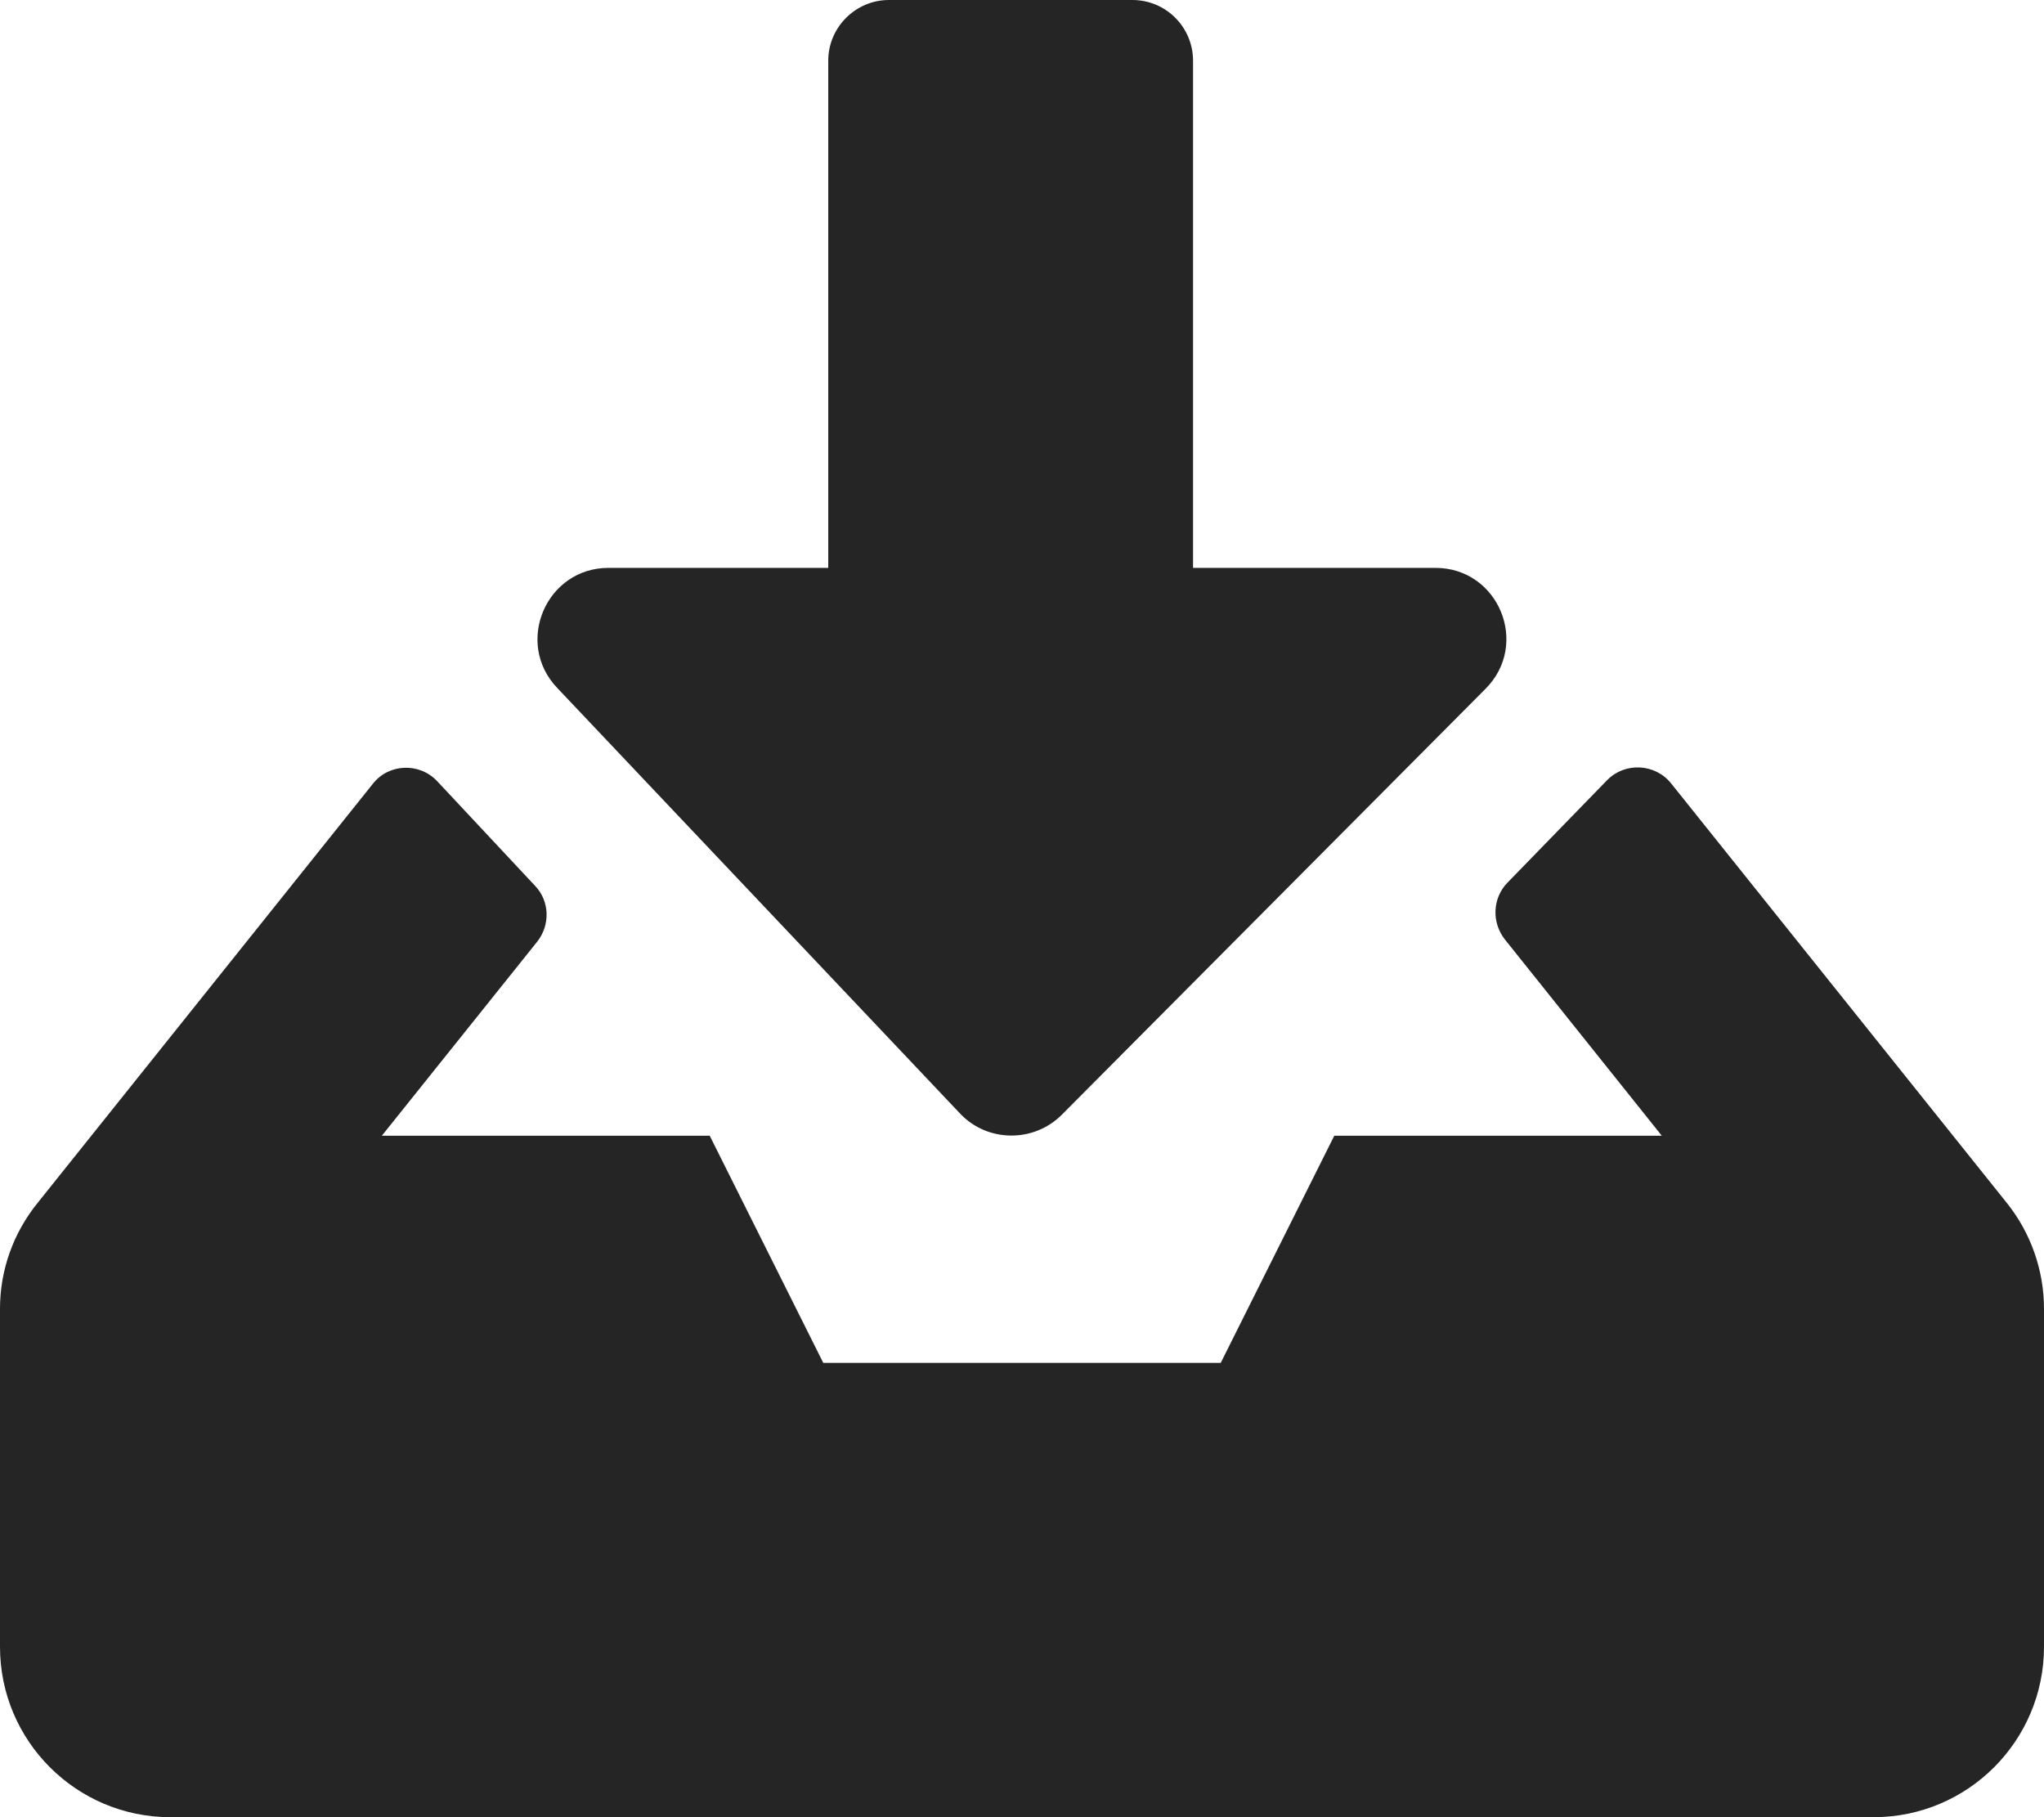 <?xml version="1.0" encoding="utf-8"?>
<!-- Generator: Adobe Illustrator 21.1.0, SVG Export Plug-In . SVG Version: 6.00 Build 0)  -->
<svg version="1.1" id="Layer_1" focusable="false" xmlns="http://www.w3.org/2000/svg" xmlns:xlink="http://www.w3.org/1999/xlink"
	 x="0px" y="0px" viewBox="0 0 576 512" style="enable-background:new 0 0 576 512;" xml:space="preserve">
<style type="text/css">
	.st0{fill:#252525;}
</style>
<path class="st0" d="M250.5,0h68.6c9.5,0,17.1,7.7,17.1,17.1V160h68.3c17.8,0,26.7,21.5,14.1,34.1l-119.4,120
	c-7.9,7.9-20.9,7.8-28.6-0.3L157,193.8c-12.1-12.7-3.1-33.8,14.5-33.8h61.9V17.1C233.4,7.7,241.1,0,250.5,0z M565.5,338.9
	l-94.6-118.2c-4.5-5.6-13-6-18-0.9l-28.1,28.9c-4.2,4.3-4.5,11.1-0.8,15.9l44.3,55.4H376l-32,64H232l-32-64h-92.4l43.8-54.7
	c3.7-4.7,3.5-11.4-0.6-15.7l-27.6-29.5c-5-5.3-13.6-5-18.1,0.7l-94.4,118c-7,8.6-10.7,19.1-10.7,30V464c0,26.5,21.5,48,48,48h480
	c26.5,0,48-21.5,48-48v-95.2C576,357.9,572.3,347.4,565.5,338.9z"/>
</svg>
